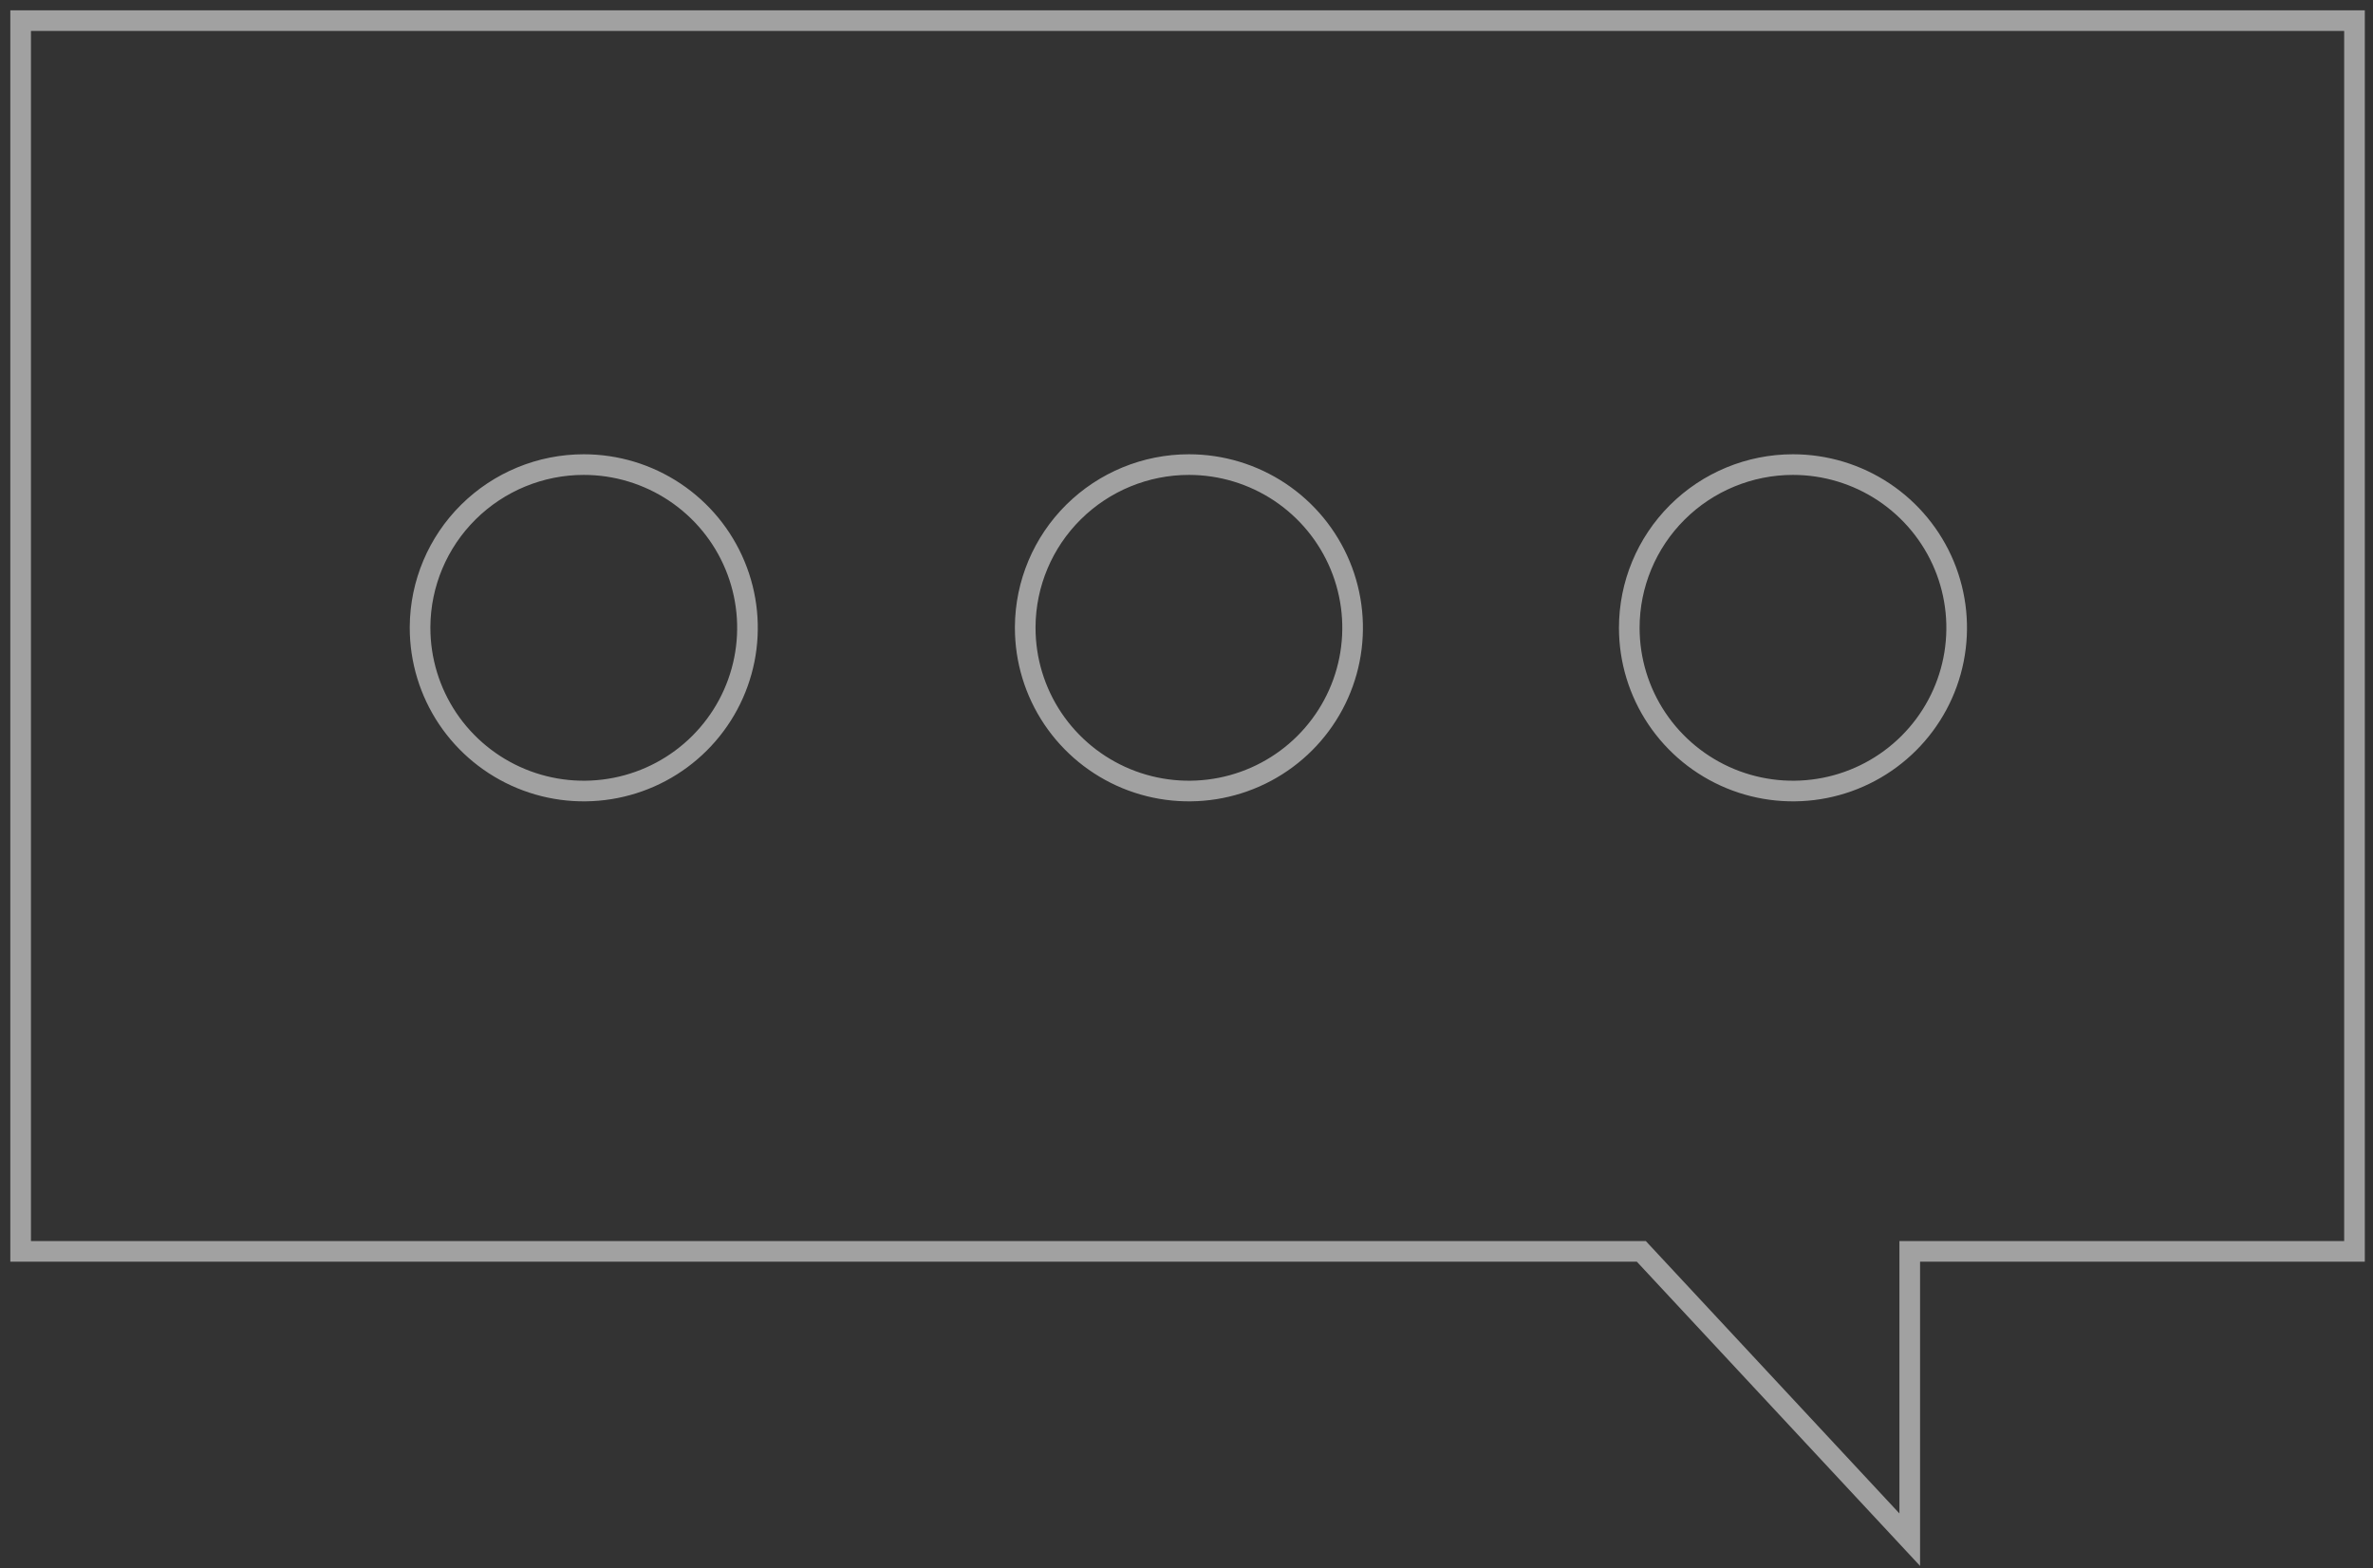 <?xml version="1.0" encoding="UTF-8"?> <svg xmlns="http://www.w3.org/2000/svg" width="115" height="76" viewBox="0 0 115 76" fill="none"><rect x="0" y="0" width="115" height="76" fill="#333333" stroke="none"/> <g opacity="0.54"> <path d="M79.54 60.645H1V49.834V11.811V1H114.103V11.811V49.834V60.645H92.55V74.62L79.54 60.645Z" stroke="white" stroke-miterlimit="10"></path> <path d="M86.891 22.516C88.46 22.516 89.994 22.98 91.299 23.849C92.603 24.719 93.62 25.954 94.221 27.4C94.821 28.845 94.978 30.436 94.672 31.97C94.366 33.504 93.611 34.914 92.501 36.02C91.391 37.127 89.978 37.88 88.439 38.185C86.9 38.49 85.305 38.334 83.855 37.735C82.406 37.136 81.167 36.122 80.295 34.822C79.423 33.521 78.958 31.991 78.958 30.427C78.958 28.329 79.794 26.317 81.282 24.833C82.769 23.35 84.787 22.516 86.891 22.516V22.516ZM49.684 30.427C49.684 31.991 50.149 33.521 51.021 34.822C51.893 36.122 53.132 37.136 54.581 37.735C56.031 38.334 57.626 38.49 59.165 38.185C60.704 37.88 62.118 37.127 63.227 36.02C64.337 34.914 65.092 33.504 65.398 31.97C65.704 30.436 65.547 28.845 64.947 27.4C64.346 25.954 63.33 24.719 62.025 23.849C60.72 22.98 59.186 22.516 57.617 22.516C55.523 22.516 53.513 23.343 52.026 24.815C50.54 26.287 49.698 28.285 49.684 30.374V30.427ZM20.357 30.427C20.357 31.991 20.823 33.521 21.694 34.822C22.566 36.122 23.805 37.136 25.255 37.735C26.704 38.334 28.299 38.49 29.838 38.185C31.377 37.88 32.791 37.127 33.9 36.02C35.01 34.914 35.765 33.504 36.072 31.97C36.378 30.436 36.221 28.845 35.62 27.4C35.02 25.954 34.003 24.719 32.698 23.849C31.393 22.98 29.86 22.516 28.291 22.516C26.196 22.516 24.186 23.343 22.7 24.815C21.213 26.287 20.371 28.285 20.357 30.374V30.427Z" stroke="white" stroke-miterlimit="10"></path> </g> </svg> 
